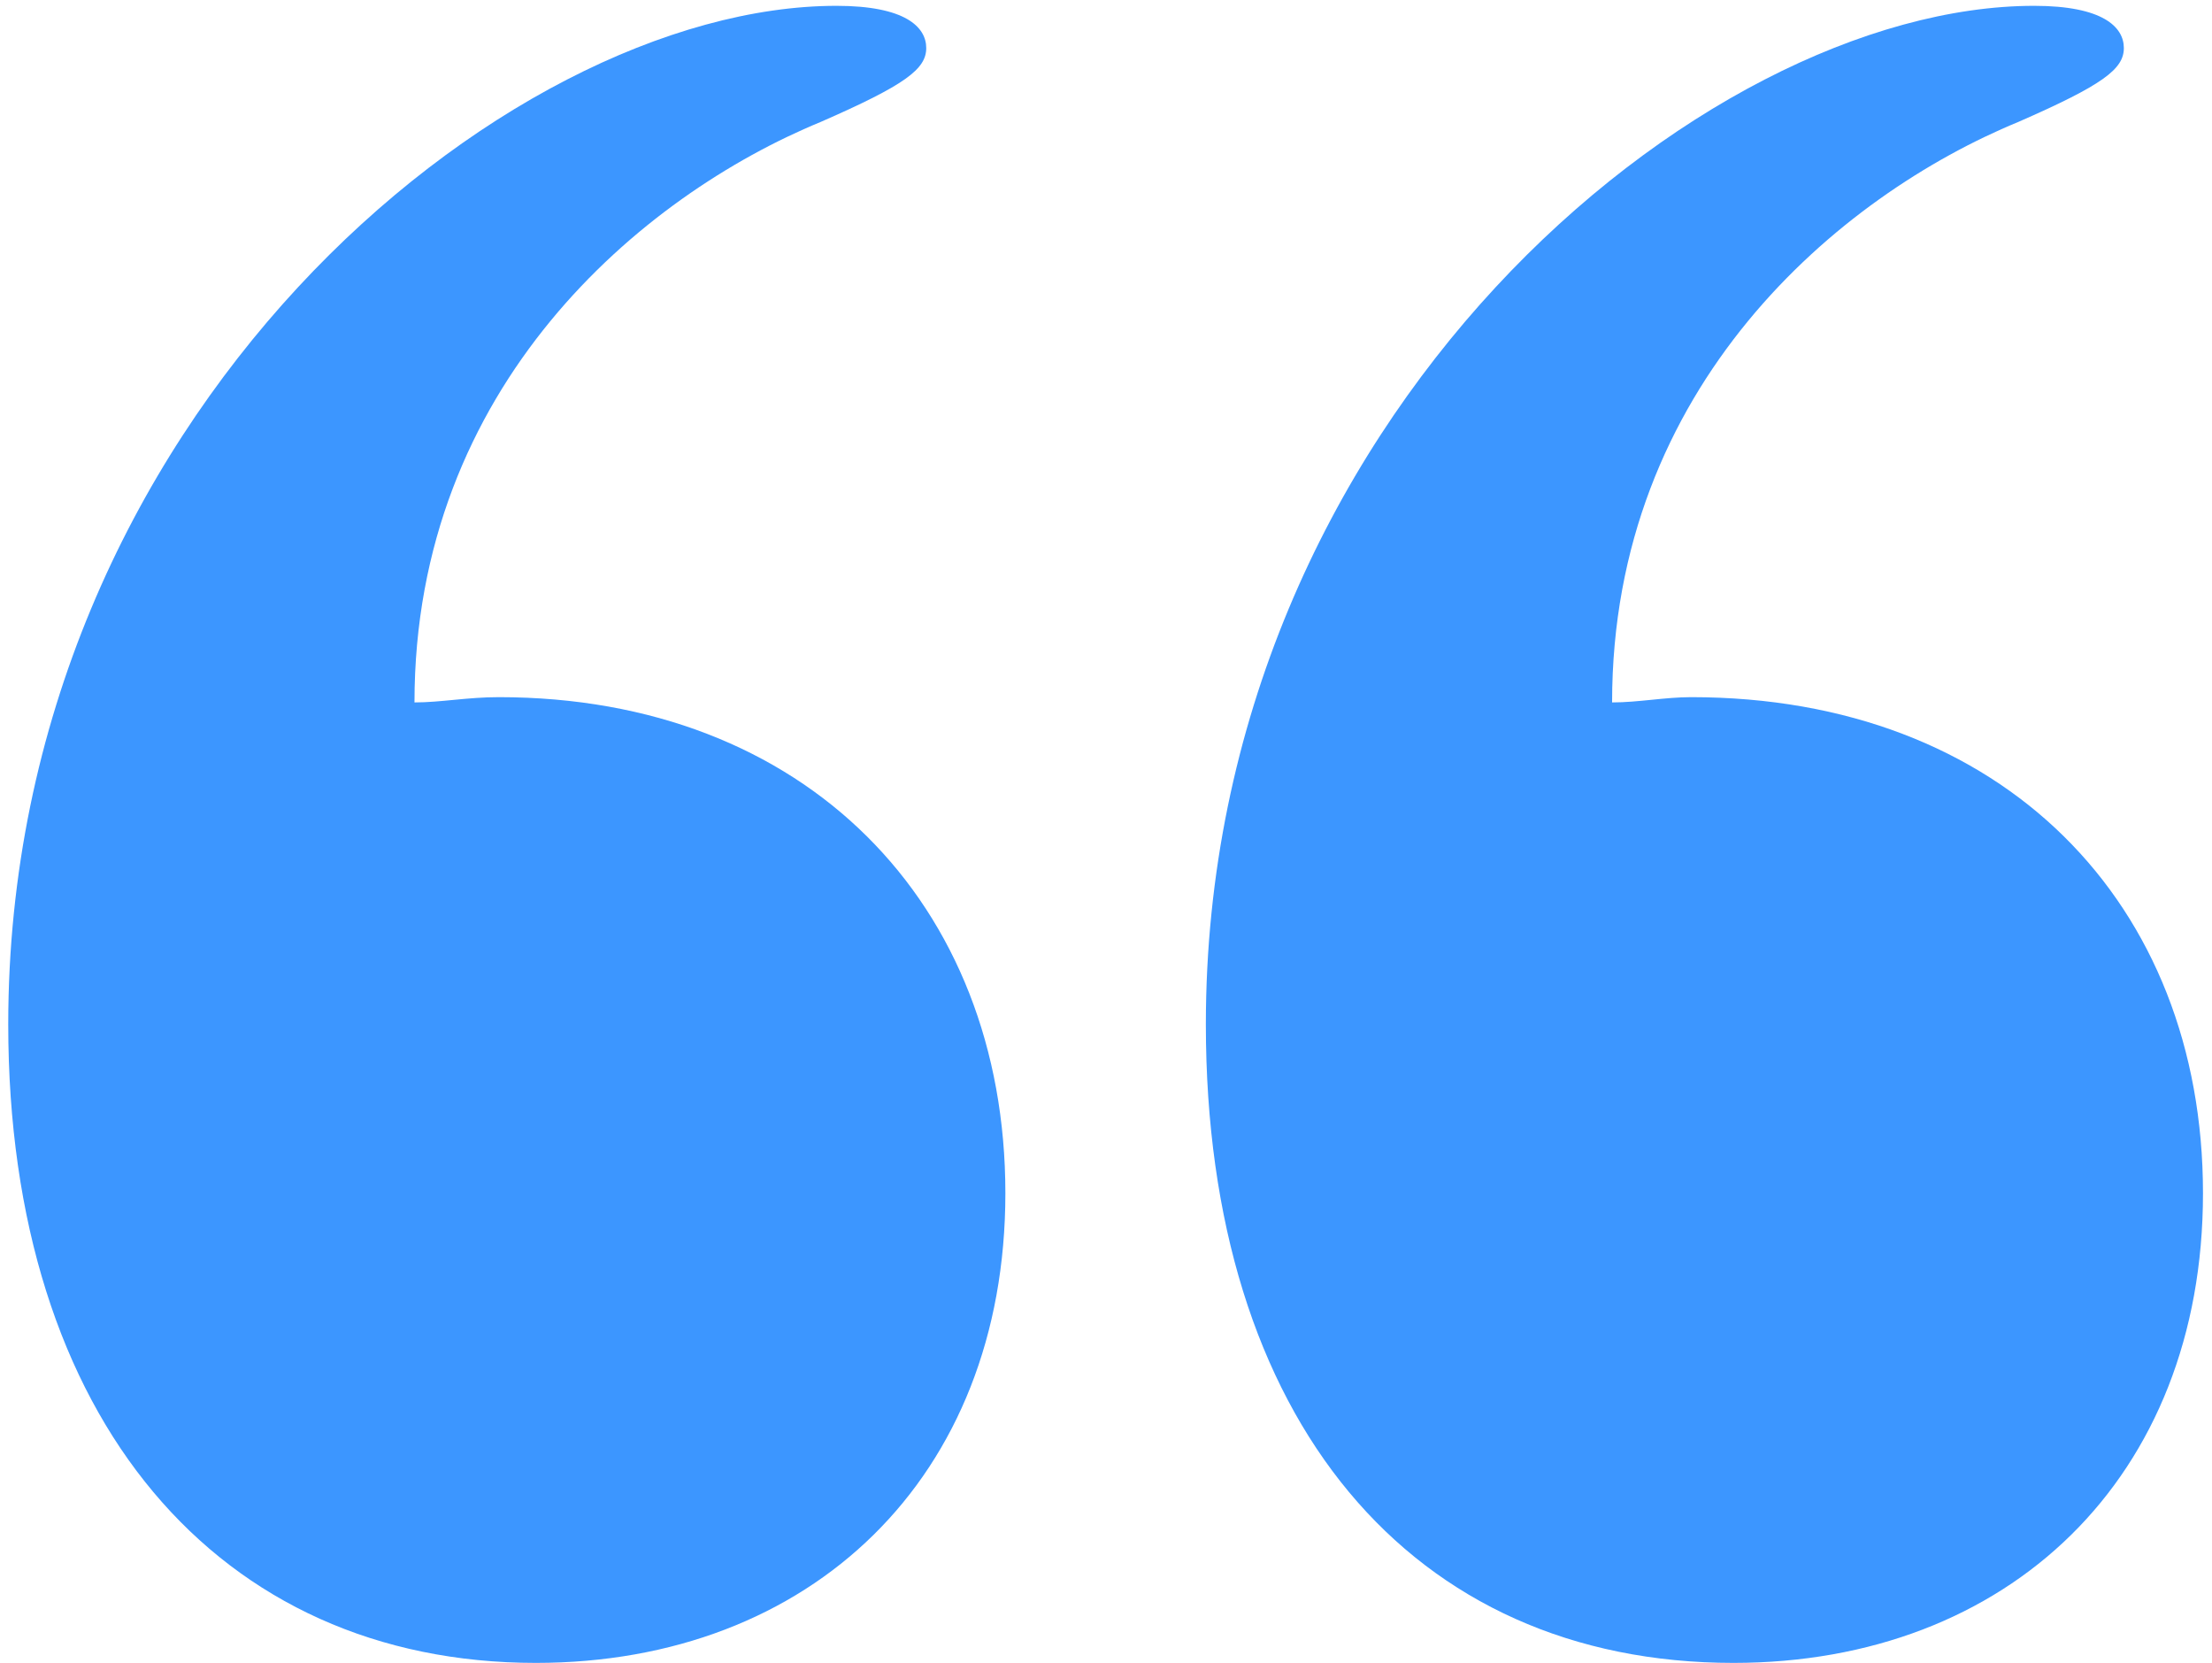<svg width="161" height="121" viewBox="0 0 161 121" fill="none" xmlns="http://www.w3.org/2000/svg">
<path d="M126.168 121C102.744 121 87.768 103.336 87.768 74.536C87.768 30.376 123.864 0.424 148.056 0.424C153.048 0.424 154.584 1.96 154.584 3.496C154.584 5.032 153.048 6.184 146.904 8.872C133.848 14.248 117.336 28.072 117.336 51.112C119.256 51.112 121.176 50.728 123.096 50.728C145.752 50.728 160.344 65.704 160.344 86.824C160.344 107.56 146.136 121 126.168 121ZM39 121C15.96 121 0.6 103.336 0.6 74.536C0.6 30.376 36.696 0.424 60.888 0.424C65.88 0.424 67.416 1.96 67.416 3.496C67.416 5.032 65.88 6.184 59.736 8.872C46.68 14.248 30.168 28.072 30.168 51.112C32.088 51.112 34.008 50.728 36.312 50.728C58.584 50.728 73.176 65.704 73.176 86.824C73.176 107.56 58.968 121 39 121Z" fill="#3C96FF"/>
</svg>
